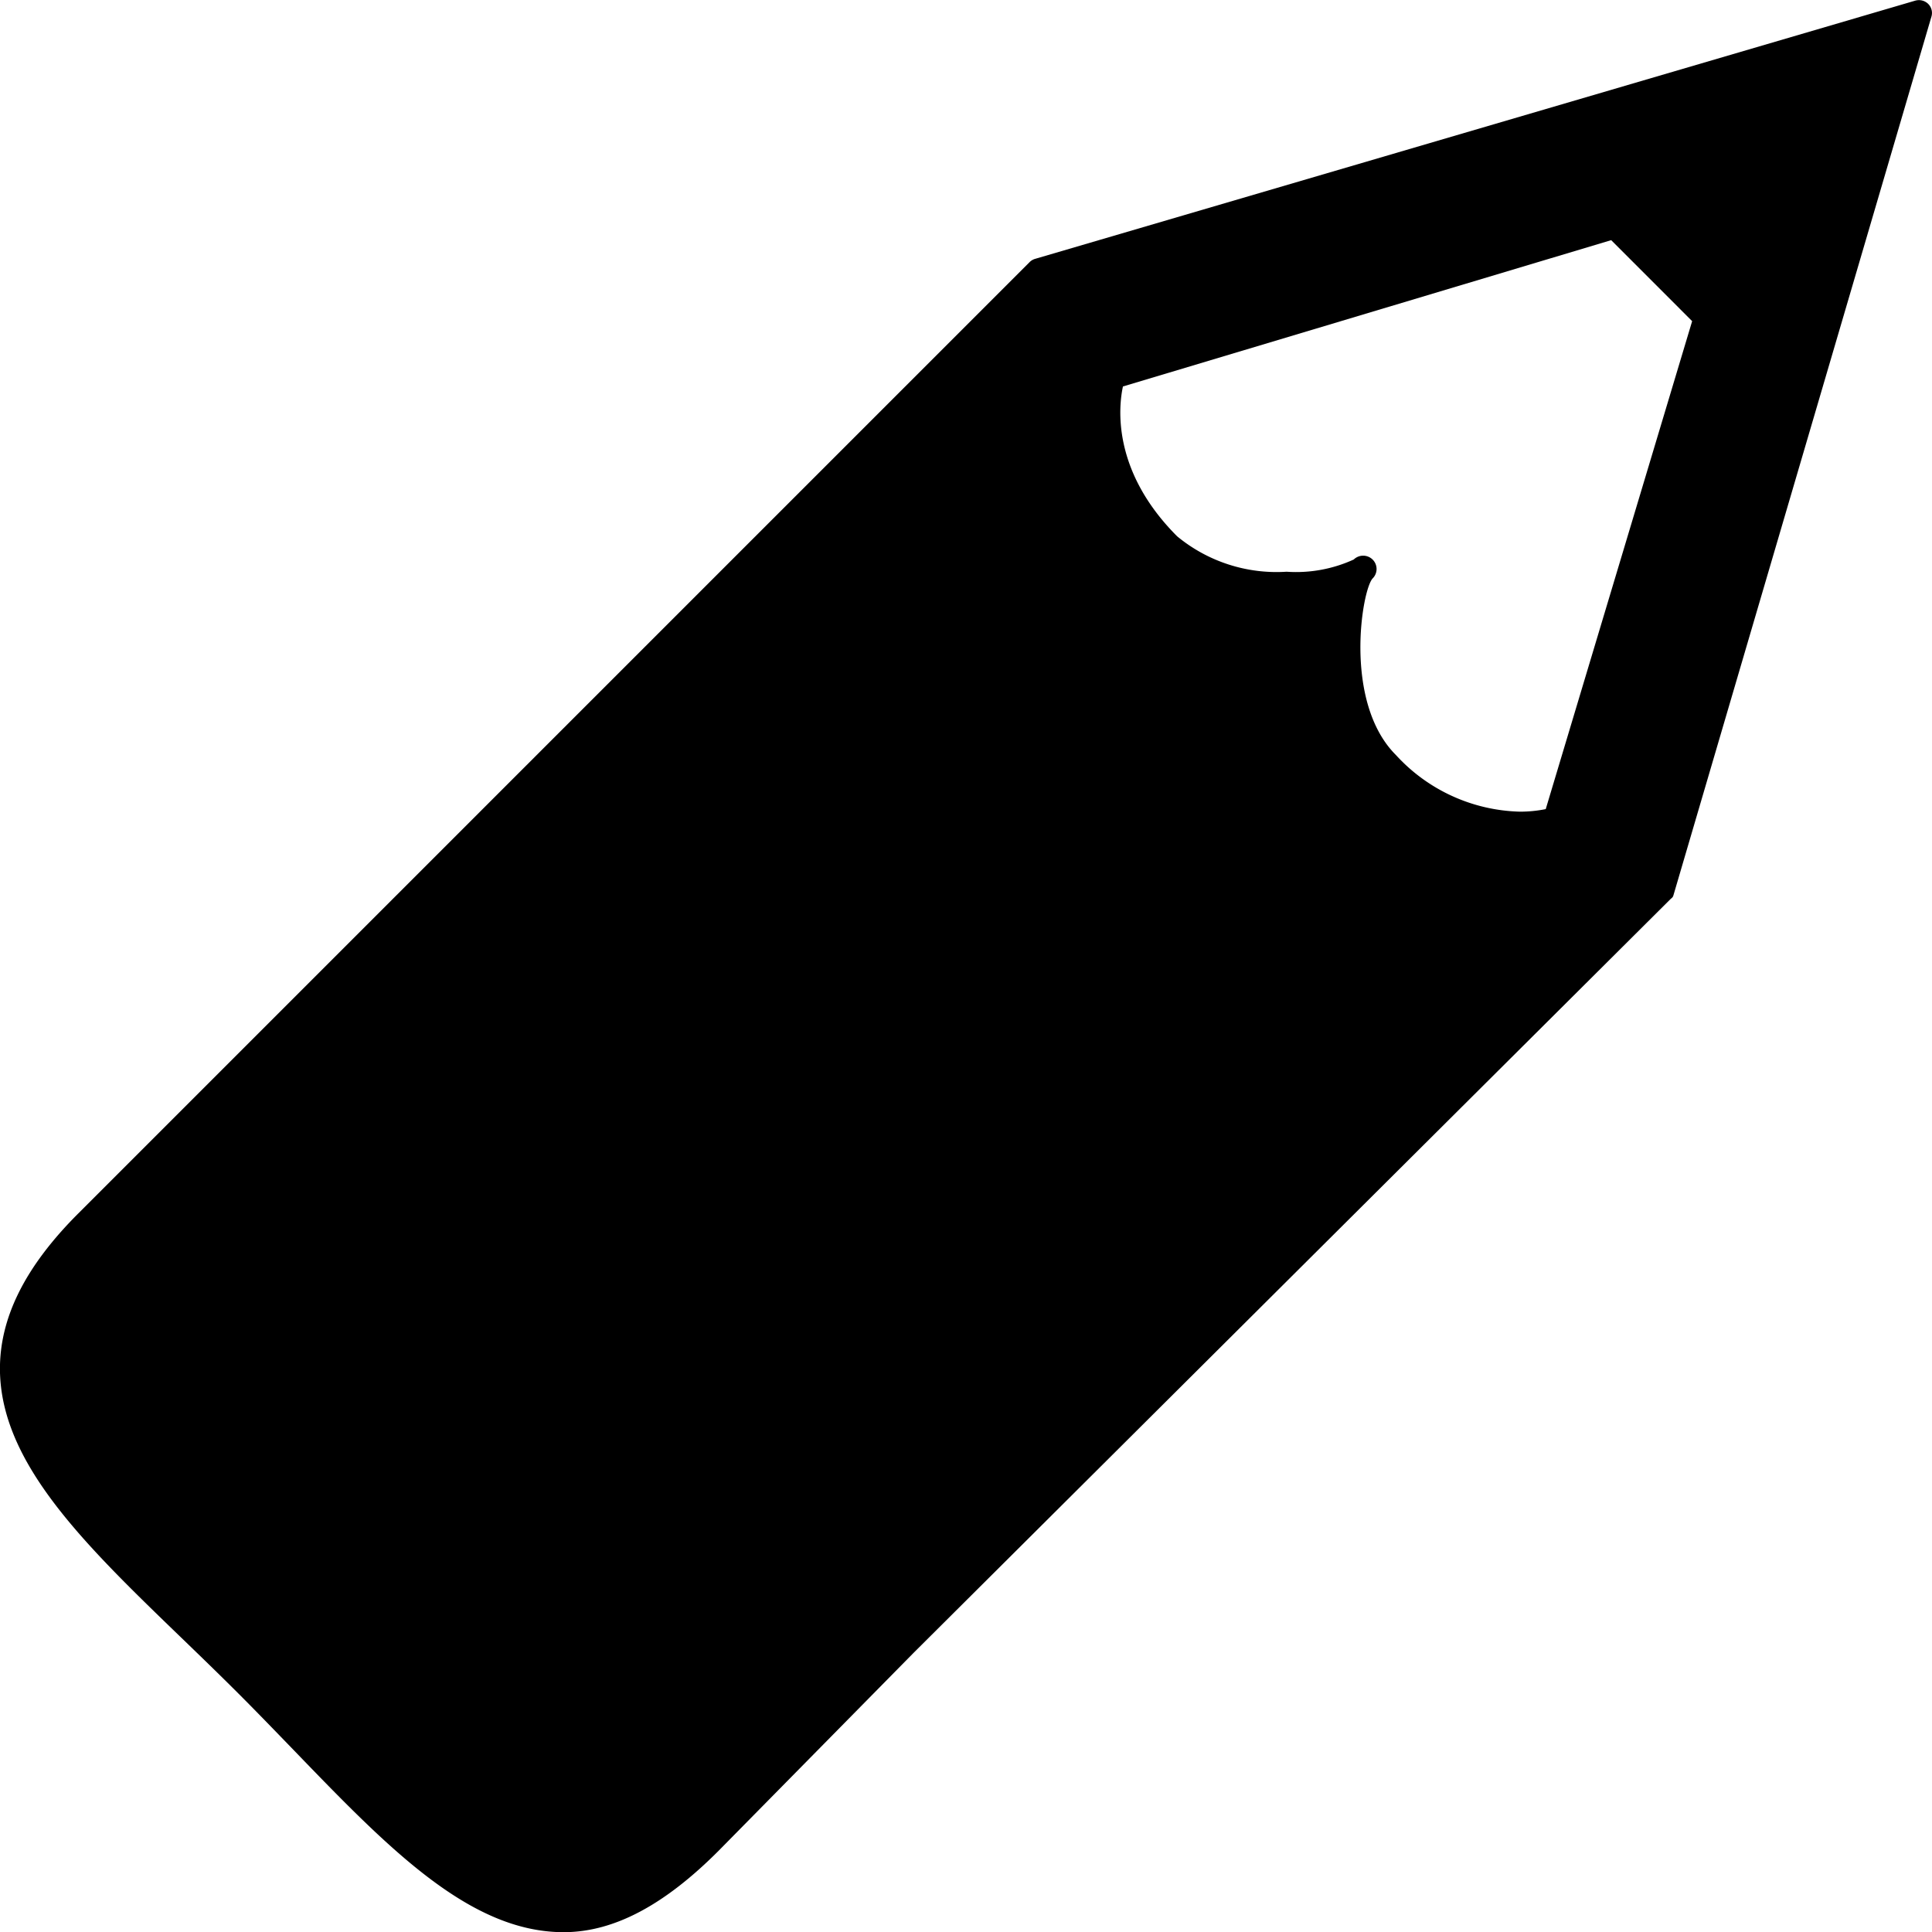 <svg xmlns="http://www.w3.org/2000/svg" width="75.901" height="75.909" viewBox="0 0 75.901 75.909">
  <g id="pencil" transform="translate(-25.302 -24.665)">
    <path id="Path_1110" data-name="Path 1110" d="M25.3,78.481c.033,3.679,3.329,6.859,7.145,10.543.731.706,1.479,1.429,2.227,2.177s1.472,1.5,2.179,2.23c3.7,3.832,6.895,7.142,10.595,7.142,2.03,0,4.022-1.128,6.089-3.2L61.193,89.6h0L90.91,60.007c.063-.064.109-.079.133-.163l10.139-34.53a.5.5,0,0,0-.133-.5.521.521,0,0,0-.372-.144.555.555,0,0,0-.148.025L65.973,34.833a.507.507,0,0,0-.224.132L37.577,63.137l-9.2,9.2C26.29,74.423,25.286,76.433,25.3,78.481ZM79.23,46.651a.529.529,0,0,0-.743-.006,5.428,5.428,0,0,1-2.638.481,6.136,6.136,0,0,1-4.3-1.39c-2.58-2.58-2.3-5.1-2.131-5.888L88.6,34.1l3.18,3.182L86.028,56.452a5.1,5.1,0,0,1-1.022.1,6.825,6.825,0,0,1-4.868-2.23c-2.067-2.068-1.337-6.488-.907-6.936A.521.521,0,0,0,79.23,46.651Z" transform="translate(0 0)"/>
  </g>
</svg>
